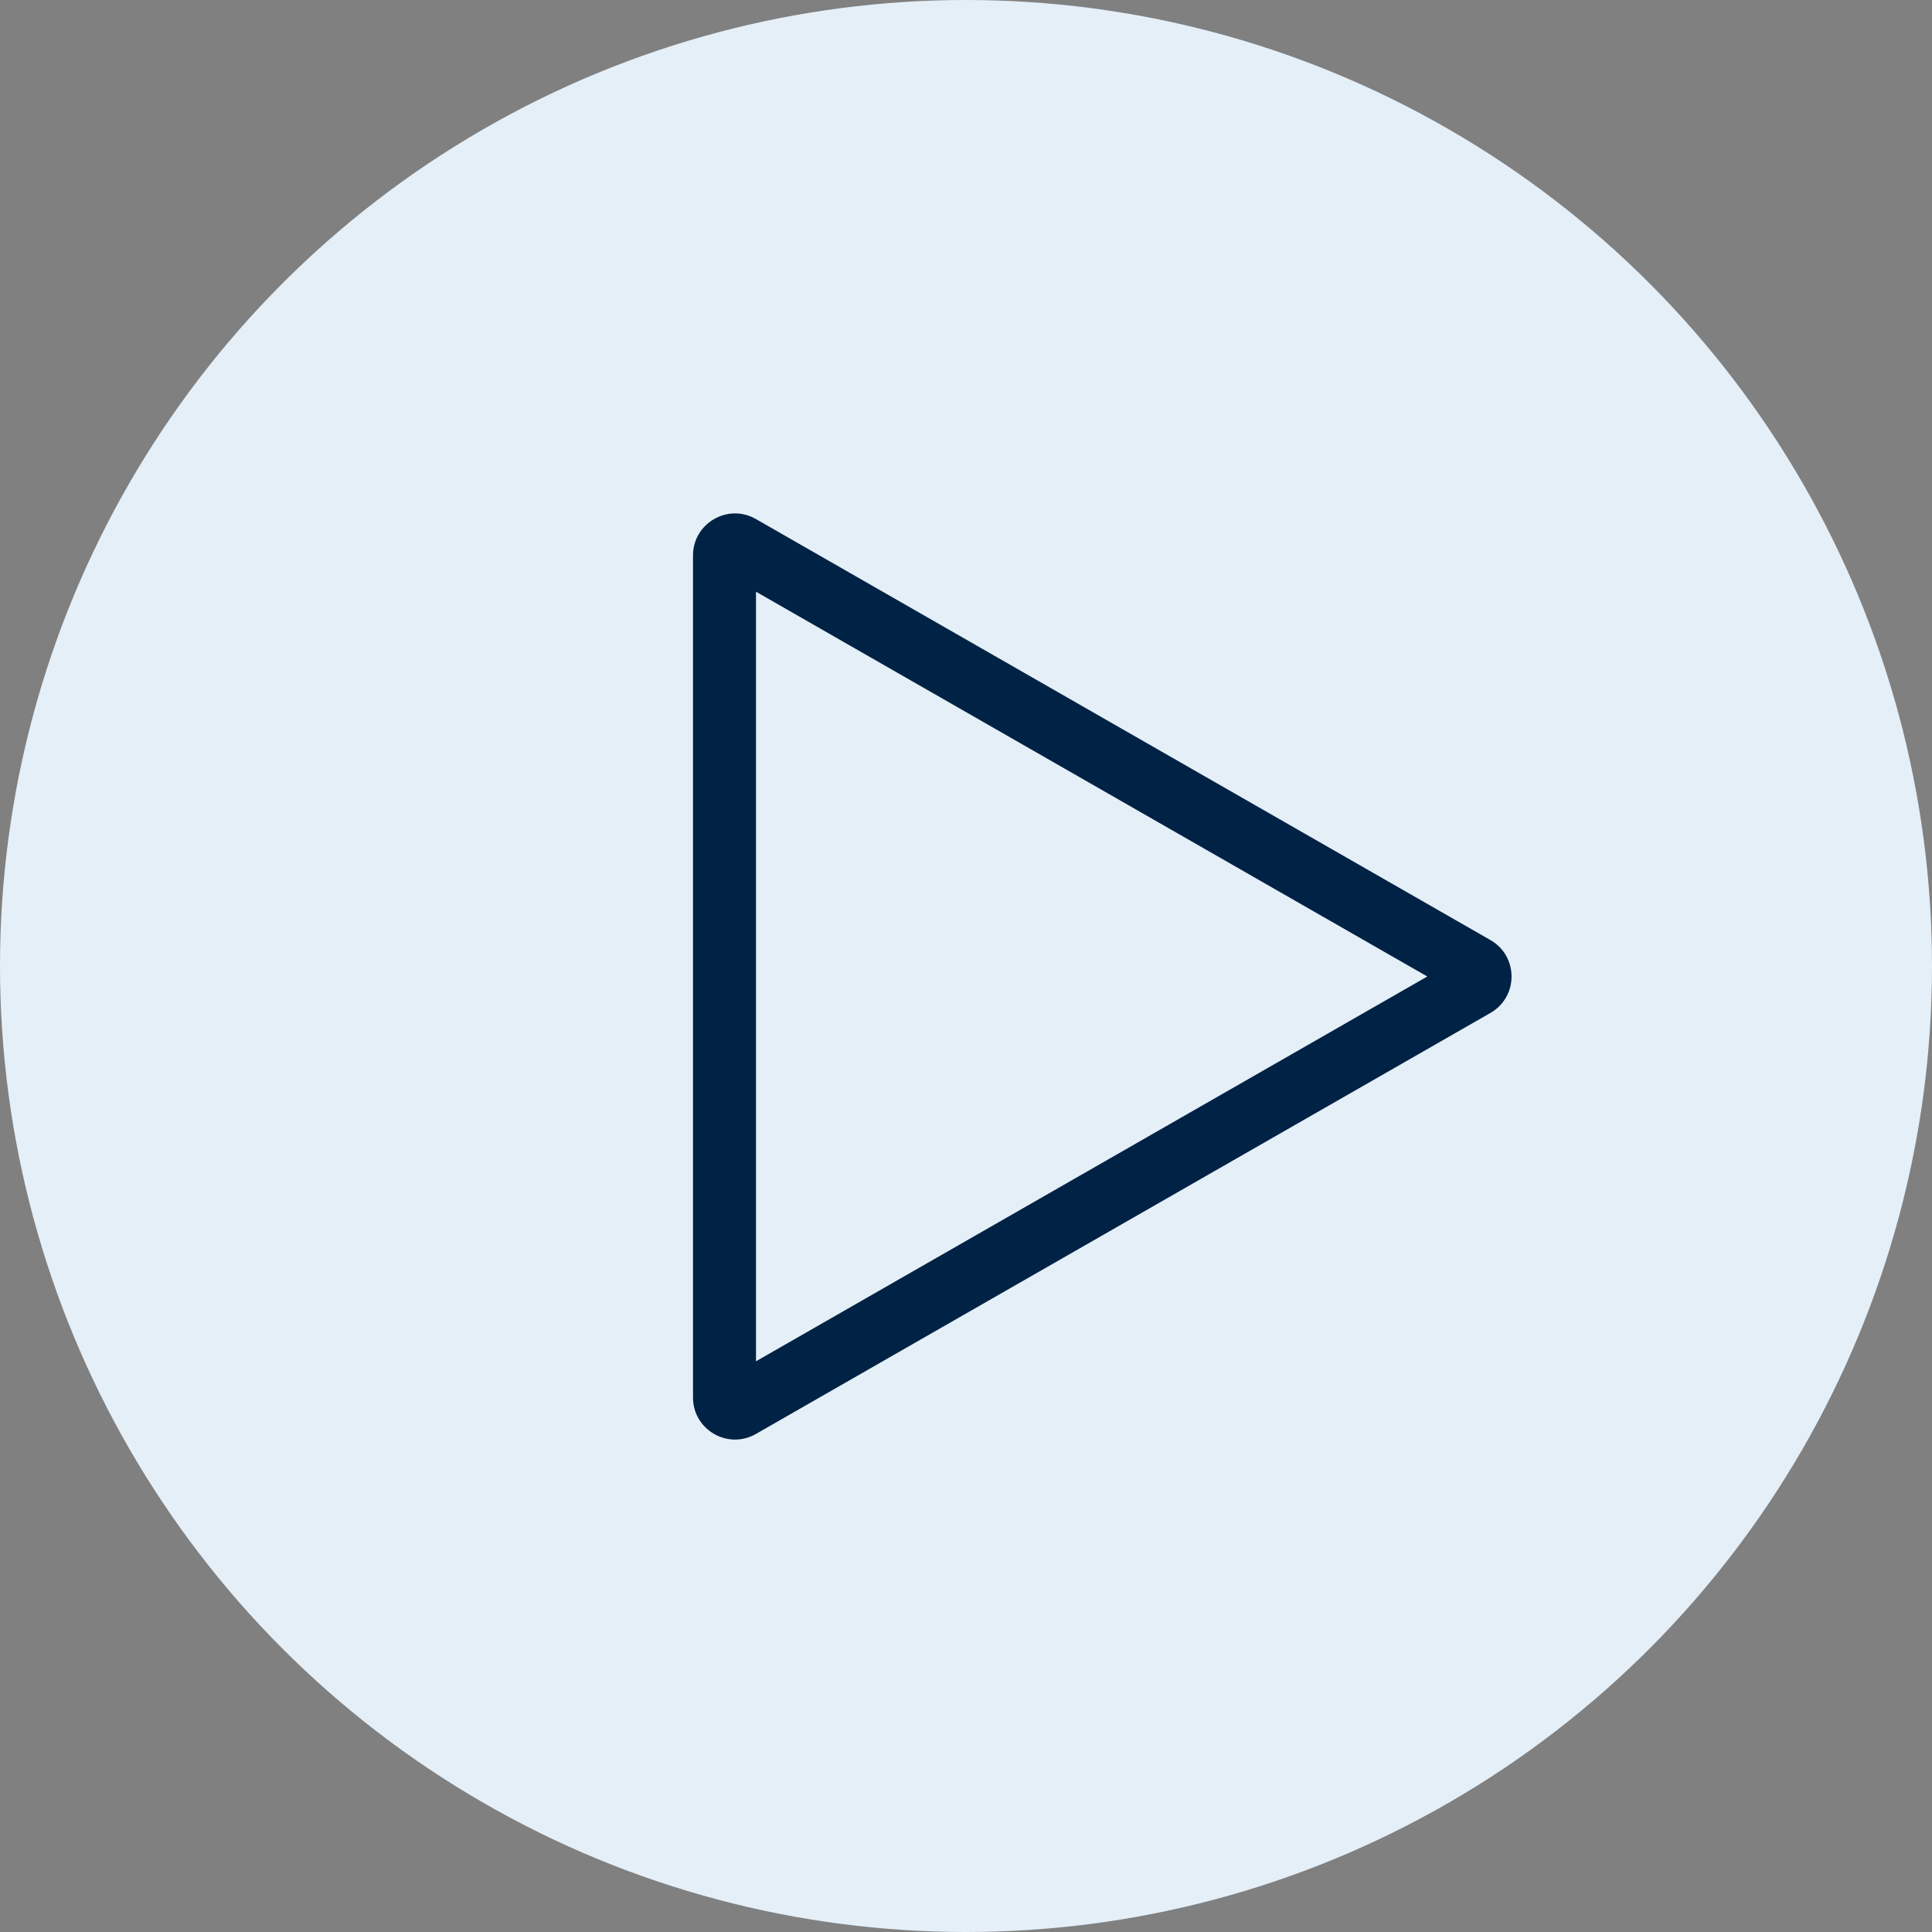 <svg xmlns="http://www.w3.org/2000/svg" width="92" height="92" viewBox="0 0 92 92">
  <rect x="0" y="0" width="92" height="92" fill="#808080" stroke="none"/>
  <g id="Gruppe_5731" data-name="Gruppe 5731" transform="translate(-1206 -963)">
    <circle id="Ellipse_541" data-name="Ellipse 541" cx="46" cy="46" r="46" transform="translate(1206 963)" fill="#e5eff8"/>
    <g id="Polygon_9" data-name="Polygon 9" transform="translate(1280 986) rotate(90)" fill="none" stroke-linecap="round" stroke-linejoin="round">
      <path d="M21.765,3.027a2,2,0,0,1,3.47,0L45.284,38.005A2,2,0,0,1,43.548,41H3.452a2,2,0,0,1-1.735-2.995Z" stroke="none"/>
      <path d="M 23.5 6.033 L 5.177 38 L 41.823 38 L 23.5 6.033 M 23.5 2.022 C 24.175 2.022 24.851 2.357 25.235 3.027 L 45.284 38.005 C 46.048 39.339 45.085 41 43.548 41 L 3.452 41 C 1.915 41 0.952 39.339 1.716 38.005 L 21.765 3.027 C 22.149 2.357 22.825 2.022 23.5 2.022 Z" stroke="none" fill="#024"/>
    </g>
  </g>
</svg>
